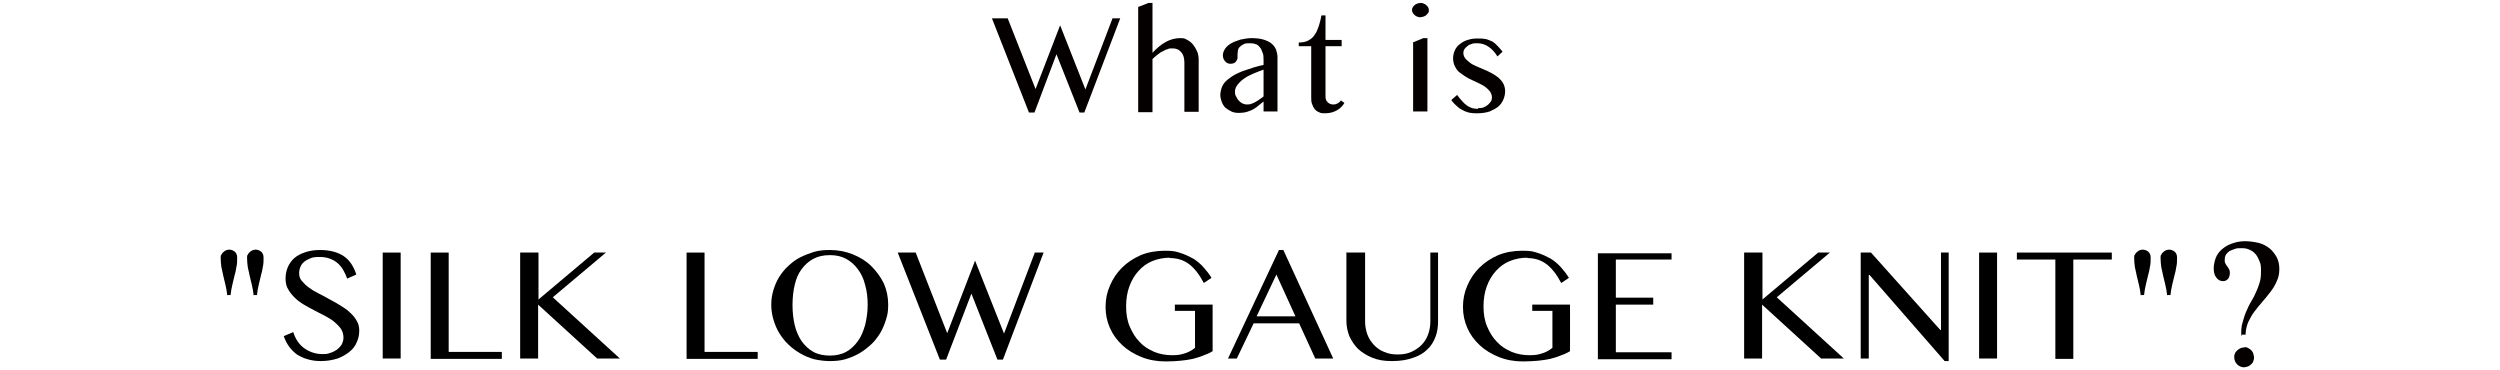 <?xml version="1.0" encoding="UTF-8"?>
<svg xmlns="http://www.w3.org/2000/svg" version="1.1" viewBox="0 0 682 101">
  <defs>
    <style>
      .cls-1 {
        fill: #040000;
      }
    </style>
  </defs>
  <!-- Generator: Adobe Illustrator 28.7.1, SVG Export Plug-In . SVG Version: 1.2.0 Build 142)  -->
  <g>
    <g id="_レイヤー_1" data-name="レイヤー_1">
      <g id="_レイヤー_1-2" data-name="_レイヤー_1">
        <g>
          <path class="cls-1" d="M274.9,5l7.6,19.3,6.7-17.4,6.9,17.5,7.4-19.4h2.1l-9.8,25.7h-1.3l-6.3-15.9-6,15.9h-1.5l-10.1-25.7h4.3,0Z"/>
          <path class="cls-1" d="M314.4,14.4c1.2-1.3,2.4-2.3,3.7-3,1.3-.7,2.6-1,3.9-1s1.3.2,1.9.5,1.1.7,1.6,1.3c.4.5.8,1.2,1.1,1.9.3.7.4,1.5.4,2.3v14.1h-3.9v-13.4c0-1.3-.3-2.3-.9-2.9-.6-.7-1.3-1-2.3-1s-.9,0-1.3.2c-.5.1-.9.3-1.4.6-.5.2-.9.5-1.4.9s-.9.7-1.4,1.2v14.5h-3.9V1.9l2.8-1.1h1.1v13.6h0Z"/>
          <path class="cls-1" d="M348.6,30.4h-3.9v-2.7c-.5.4-.9.7-1.4,1.1-.4.4-.9.7-1.4,1s-1.1.5-1.7.7-1.4.3-2.2.3-1.5-.1-2.1-.4-1.1-.6-1.6-1c-.4-.4-.8-1-1-1.6s-.4-1.2-.4-1.9.2-1.6.5-2.3c.3-.7.8-1.3,1.4-1.8s1.3-1,2-1.4c.8-.4,1.6-.8,2.5-1.1.9-.3,1.8-.6,2.7-.9.9-.3,1.8-.5,2.7-.7v-1.2c0-.9,0-1.6-.3-2.2-.2-.6-.4-1.1-.8-1.5-.3-.4-.7-.7-1.2-.8-.5-.2-1-.2-1.6-.2s-1.2,0-1.6.3c-.4.2-.7.4-1,.7s-.4.6-.5.9c0,.4-.1.7-.1,1.1v1c0,.3-.2.6-.3.8-.1.2-.3.4-.6.6-.3.1-.6.2-1,.2-.6,0-1.1-.2-1.5-.7-.4-.4-.6-1-.6-1.6s.2-1.2.6-1.8,1-1.1,1.7-1.5,1.6-.7,2.5-1c1-.2,2-.4,3-.4s2.4.1,3.3.4c.9.3,1.6.6,2.2,1.1s.9,1,1.2,1.6c.2.6.4,1.4.4,2.1v14.8h0ZM344.7,19c-.8.3-1.7.6-2.6,1s-1.8.8-2.5,1.3c-.8.5-1.4,1.1-1.9,1.7s-.8,1.3-.8,1.9,0,.9.3,1.4c.2.4.4.8.7,1.1.3.3.6.6,1,.8.4.2.8.3,1.2.3s.9,0,1.3-.2c.4-.1.8-.3,1.1-.5.4-.2.7-.4,1.1-.7.4-.3.8-.5,1.1-.8v-7.3h0Z"/>
          <path class="cls-1" d="M366.8,28c-.5.9-1.2,1.6-2.1,2.1s-1.9.8-3.2.8-1.2-.1-1.7-.3c-.5-.2-.9-.5-1.2-.9-.3-.4-.5-.9-.7-1.4s-.2-1.2-.2-1.9v-13.8h-3.4v-1c1.1,0,2-.2,2.7-.6.7-.4,1.3-.9,1.7-1.6.5-.7.8-1.5,1.1-2.4.3-.9.5-1.8.7-2.8h1.1v6.7h4.4v1.7h-4.4v13.8c0,.6.2,1.1.6,1.5s.9.6,1.5.6.8-.1,1.2-.3c.4-.2.7-.5.9-.8l1,.7h0Z"/>
          <path class="cls-1" d="M387.5.8c.3,0,.6,0,.9.2.3.1.5.2.7.4.2.2.4.4.5.6s.2.5.2.8,0,.5-.2.7c-.1.2-.3.4-.5.6s-.4.3-.7.4-.6.2-.9.2-.6,0-.9-.2c-.3,0-.5-.3-.7-.4-.2-.2-.4-.4-.5-.6-.1-.2-.2-.5-.2-.7s0-.5.2-.8c.1-.2.3-.4.5-.6.2-.2.4-.3.7-.4.3-.1.6-.2.9-.2ZM385.6,11.5l2.7-1.1h1.1v20h-3.9V11.5h0Z"/>
          <path class="cls-1" d="M403.2,29.5c.5,0,1,0,1.5-.2s.8-.4,1.2-.7c.3-.3.6-.6.8-.9.2-.3.3-.7.3-1.1,0-.6-.2-1.1-.5-1.6-.3-.4-.7-.8-1.2-1.2-.5-.4-1.1-.7-1.7-1s-1.3-.6-1.9-.9c-.7-.3-1.3-.6-1.9-1s-1.2-.8-1.7-1.2-.9-1-1.2-1.6c-.3-.6-.5-1.3-.5-2.2s.2-1.5.5-2.2.8-1.3,1.4-1.7c.6-.5,1.3-.9,2.1-1.1.8-.3,1.7-.4,2.7-.4s1.3,0,1.8.1c.6,0,1.1.3,1.7.5s1.1.6,1.6,1.1,1.1,1.1,1.7,1.9l-1.4,1.3c-.7-1.2-1.6-2.1-2.5-2.7-.9-.6-1.9-.9-3-.9s-1.1,0-1.5.2c-.5.1-.9.3-1.2.6-.3.2-.6.5-.8.8-.2.3-.3.7-.3,1,0,.6.2,1.1.5,1.5s.8.8,1.3,1.2,1.1.7,1.8,1c.7.3,1.4.6,2.1.9s1.4.6,2.1,1,1.3.8,1.8,1.2c.5.5,1,1,1.3,1.6s.5,1.3.5,2.1-.2,1.6-.5,2.3c-.3.7-.8,1.4-1.4,1.9s-1.4.9-2.3,1.3c-.9.3-2,.5-3.3.5s-1.2,0-1.8-.1c-.6,0-1.2-.3-1.8-.5-.6-.3-1.2-.6-1.8-1.1-.6-.5-1.2-1.1-1.8-1.9l1.6-1.4c.5.7.9,1.2,1.4,1.7.4.5.9.9,1.3,1.2s.9.5,1.4.7c.5.1,1,.2,1.6.2v-.2h0Z"/>
        </g>
      </g>
      <g>
        <g>
          <path d="M87.9,96.6c.7,0,1.4,0,2.1-.3.7-.2,1.3-.5,1.9-.9.5-.4,1-.9,1.3-1.4.3-.6.5-1.2.5-1.9s-.2-1.7-.7-2.4c-.5-.7-1.1-1.3-1.8-1.9-.7-.6-1.6-1.1-2.5-1.6-1-.5-1.9-1-2.9-1.5-1-.5-2-1.1-2.9-1.6-1-.6-1.8-1.2-2.5-1.9-.7-.7-1.3-1.4-1.8-2.3-.5-.8-.7-1.8-.7-2.9s.2-2.1.6-3.1c.4-.9,1-1.8,1.8-2.5.8-.7,1.8-1.2,3-1.6s2.5-.6,4-.6c2.7,0,4.9.6,6.5,1.7,1.6,1.1,2.7,2.8,3.4,5l-2.5,1.1c-.3-.9-.7-1.7-1.1-2.4-.4-.7-1-1.4-1.6-1.9-.6-.5-1.3-.9-2.2-1.2-.8-.3-1.7-.4-2.8-.4s-1.7.1-2.4.4c-.7.3-1.3.6-1.7,1-.5.4-.8.9-1,1.4-.2.5-.3,1-.3,1.6,0,.8.2,1.5.7,2.1.5.6,1.1,1.2,1.9,1.8.8.6,1.6,1.1,2.6,1.6,1,.5,2,1,3,1.6,1,.5,2,1.1,3,1.7s1.9,1.2,2.6,1.9c.8.7,1.4,1.4,1.9,2.3.5.8.7,1.7.7,2.7s-.2,2.2-.7,3.2c-.4,1-1.1,1.9-2,2.6-.9.7-1.9,1.3-3.2,1.8-1.3.4-2.8.7-4.5.7s-2.6-.2-3.7-.5-2.1-.8-2.9-1.3c-.8-.6-1.5-1.3-2.1-2.1-.6-.8-1.1-1.8-1.5-2.9l2.6-1.1c.6,1.9,1.6,3.4,3,4.4,1.4,1,3.1,1.6,5,1.6Z"/>
          <path d="M104.4,68.9h4.9v28.9h-4.9v-28.9Z"/>
          <path d="M117.5,68.9h4.9v27.1h14.5v1.9h-19.4v-28.9Z"/>
          <path d="M142,68.9h4.9v12.8l15.2-12.8h3.2l-14.5,12.2,18.3,16.7h-6.2l-16.1-14.7v14.7h-4.9v-28.9Z"/>
          <path d="M187.3,68.9h4.9v27.1h14.5v1.9h-19.4v-28.9Z"/>
          <path d="M226.4,98.5c-1.5,0-2.9-.2-4.3-.5-1.4-.4-2.6-.9-3.8-1.6-1.2-.7-2.3-1.5-3.2-2.4-1-.9-1.8-2-2.5-3.1-.7-1.1-1.2-2.4-1.6-3.7-.4-1.3-.6-2.7-.6-4.1s.2-2.7.6-4c.4-1.3.9-2.5,1.6-3.6.7-1.1,1.5-2.1,2.5-3,1-.9,2-1.7,3.2-2.3,1.2-.6,2.5-1.1,3.8-1.5,1.4-.4,2.8-.5,4.3-.5,2.2,0,4.3.4,6.3,1.2,1.9.8,3.6,1.8,5,3.2,1.4,1.4,2.5,2.9,3.4,4.7.8,1.8,1.2,3.8,1.2,5.8s-.2,2.8-.6,4.1c-.4,1.3-.9,2.5-1.6,3.7-.7,1.1-1.5,2.2-2.5,3.1-1,.9-2,1.7-3.2,2.4-1.2.7-2.5,1.2-3.8,1.6-1.4.4-2.8.5-4.3.5ZM226.4,97c1.6,0,3.1-.3,4.4-1,1.3-.7,2.3-1.7,3.2-2.9.9-1.2,1.5-2.7,2-4.4.4-1.7.7-3.5.7-5.5s-.2-3.8-.7-5.5c-.4-1.7-1.1-3.1-2-4.3-.9-1.2-1.9-2.1-3.2-2.8-1.3-.7-2.7-1-4.4-1s-3.2.3-4.5,1c-1.3.7-2.3,1.6-3.2,2.8-.9,1.2-1.5,2.6-1.9,4.3-.4,1.7-.6,3.5-.6,5.5s.2,3.8.6,5.5c.4,1.7,1.1,3.2,1.9,4.4.9,1.2,1.9,2.2,3.2,2.9,1.3.7,2.8,1,4.5,1Z"/>
          <path d="M249.8,68.9l8.6,22,7.6-19.8,7.9,19.9,8.4-22.1h2.4l-11.1,29.2h-1.5l-7.1-18-6.9,18h-1.7l-11.5-29.2h4.9Z"/>
          <path d="M319.2,70.3c-1.7,0-3.3.3-4.8.9-1.5.6-2.7,1.5-3.8,2.7-1.1,1.2-1.9,2.6-2.5,4.2-.6,1.6-.9,3.5-.9,5.5s.3,3.9,1,5.5c.7,1.6,1.5,3,2.7,4.2,1.1,1.2,2.4,2,4,2.7,1.5.6,3.1.9,4.9.9s2.4-.2,3.4-.5c1-.3,1.9-.8,2.8-1.5v-10.1h-5.5v-1.7h10.3v12.7c-.8.5-1.7.9-2.6,1.2-.9.4-1.8.6-2.8.9-1,.2-2.1.4-3.3.5-1.2.1-2.5.2-4.1.2-2.4,0-4.6-.4-6.6-1.2-2-.8-3.8-1.9-5.2-3.2-1.5-1.4-2.6-2.9-3.4-4.7-.8-1.8-1.2-3.7-1.2-5.8s.4-4,1.2-5.8c.8-1.9,1.9-3.5,3.3-4.9,1.4-1.4,3.1-2.5,5.1-3.4,2-.8,4.2-1.2,6.6-1.2s2.9.2,4.2.6c1.3.4,2.5,1,3.6,1.6,1.1.7,2,1.5,2.8,2.4.8.9,1.5,1.8,2.1,2.8l-2.1,1.4c-1.2-2.3-2.6-4.1-4.1-5.2-1.5-1.1-3.2-1.6-5.2-1.6Z"/>
          <path d="M350.1,68.2l13.6,29.6h-4.9l-4.4-9.6h-12.4l-4.6,9.6h-2.4l13.9-29.6h1.2ZM342.8,86.3h10.6l-5.2-11.4-5.4,11.4Z"/>
          <path d="M367.5,68.9h4.9v18.8c0,1.2.2,2.4.6,3.5.4,1.1,1,2,1.8,2.9.8.8,1.7,1.5,2.8,1.9,1.1.5,2.3.7,3.7.7s2.6-.2,3.7-.7c1.1-.5,2-1.1,2.8-1.9.8-.8,1.4-1.8,1.8-2.9.4-1.1.6-2.3.6-3.5v-18.8h2.1v18.8c0,1.5-.2,2.9-.7,4.2-.5,1.3-1.2,2.5-2.2,3.4-1,1-2.3,1.8-3.9,2.3-1.6.6-3.5.9-5.8.9s-3.8-.3-5.3-.9c-1.5-.6-2.8-1.4-3.9-2.4-1-1-1.8-2.2-2.4-3.5-.5-1.3-.8-2.7-.8-4.2v-18.7Z"/>
          <path d="M416.7,70.3c-1.7,0-3.3.3-4.8.9-1.5.6-2.7,1.5-3.8,2.7-1.1,1.2-1.9,2.6-2.5,4.2-.6,1.6-.9,3.5-.9,5.5s.3,3.9,1,5.5c.7,1.6,1.5,3,2.7,4.2,1.1,1.2,2.4,2,4,2.7,1.5.6,3.1.9,4.9.9s2.4-.2,3.4-.5c1-.3,1.9-.8,2.8-1.5v-10.1h-5.5v-1.7h10.3v12.7c-.8.5-1.7.9-2.6,1.2-.9.4-1.8.6-2.8.9-1,.2-2.1.4-3.3.5-1.2.1-2.5.2-4.1.2-2.4,0-4.6-.4-6.6-1.2-2-.8-3.8-1.9-5.2-3.2-1.5-1.4-2.6-2.9-3.4-4.7-.8-1.8-1.2-3.7-1.2-5.8s.4-4,1.2-5.8c.8-1.9,1.9-3.5,3.3-4.9,1.4-1.4,3.1-2.5,5.1-3.4,2-.8,4.2-1.2,6.6-1.2s2.9.2,4.2.6c1.3.4,2.5,1,3.6,1.6,1.1.7,2,1.5,2.8,2.4.8.9,1.5,1.8,2.1,2.8l-2.1,1.4c-1.2-2.3-2.6-4.1-4.1-5.2-1.5-1.1-3.2-1.6-5.2-1.6Z"/>
          <path d="M456,68.9v1.9h-15.2v10.4h10.2v1.9h-10.2v13h15.2v1.9h-20.1v-28.9h20.1Z"/>
          <path d="M475.9,68.9h4.9v12.8l15.2-12.8h3.2l-14.5,12.2,18.3,16.7h-6.2l-16.1-14.7v14.7h-4.9v-28.9Z"/>
          <path d="M507.7,68.9h2.7l18.9,21.1h.2v-21.1h2.1v29.6h-1.1l-20.5-23.5h-.2v22.8h-2.2v-28.9Z"/>
          <path d="M539.9,68.9h4.9v28.9h-4.9v-28.9Z"/>
          <path d="M576.1,68.9v1.9h-10.5v27.1h-4.9v-27.1h-10.5v-1.9h25.8Z"/>
          <path d="M584,80.6c-.1-1.1-.3-2-.5-2.9-.2-.9-.4-1.7-.6-2.5-.2-.8-.3-1.6-.5-2.3-.1-.8-.2-1.6-.2-2.5s0-.6.2-.9c.1-.3.3-.5.5-.7.2-.2.4-.3.7-.5.3-.1.6-.2.9-.2.6,0,1.1.2,1.6.6.4.4.6.9.6,1.6,0,.9,0,1.7-.2,2.5-.1.8-.3,1.6-.5,2.3-.2.8-.4,1.6-.6,2.5-.2.9-.4,1.8-.5,2.9h-1ZM591.2,80.6c-.1-1.1-.3-2-.5-2.9-.2-.9-.4-1.7-.6-2.5-.2-.8-.3-1.6-.5-2.3-.1-.8-.2-1.6-.2-2.5s0-.6.2-.9c.1-.3.3-.5.5-.7.2-.2.4-.3.7-.5.3-.1.6-.2.9-.2.6,0,1.1.2,1.6.6.4.4.6.9.6,1.6,0,.9,0,1.7-.2,2.5-.1.8-.3,1.6-.5,2.3-.2.8-.4,1.6-.6,2.5-.2.9-.4,1.8-.5,2.9h-1Z"/>
          <path d="M62,80.6c-.1-1.1-.3-2-.5-2.9-.2-.9-.4-1.7-.6-2.5-.2-.8-.3-1.6-.5-2.3-.1-.8-.2-1.6-.2-2.5s0-.6.2-.9c.1-.3.3-.5.5-.7.2-.2.4-.3.7-.5.3-.1.6-.2.9-.2.6,0,1.1.2,1.6.6.4.4.6.9.6,1.6,0,.9,0,1.7-.2,2.5-.1.8-.3,1.6-.5,2.3-.2.8-.4,1.6-.6,2.5-.2.9-.4,1.8-.5,2.9h-1ZM69.2,80.6c-.1-1.1-.3-2-.5-2.9-.2-.9-.4-1.7-.6-2.5-.2-.8-.3-1.6-.5-2.3-.1-.8-.2-1.6-.2-2.5s0-.6.2-.9c.1-.3.3-.5.5-.7.2-.2.4-.3.7-.5.3-.1.6-.2.9-.2.6,0,1.1.2,1.6.6.4.4.6.9.6,1.6,0,.9,0,1.7-.2,2.5-.1.8-.3,1.6-.5,2.3-.2.8-.4,1.6-.6,2.5-.2.9-.4,1.8-.5,2.9h-1Z"/>
        </g>
        <path class="cls-1" d="M611.4,91.7c0-1.4,0-2.7.4-3.8.3-1.1.6-2.1,1-3s.8-1.8,1.3-2.6c.5-.8.9-1.6,1.3-2.5.4-.8.7-1.7,1-2.6s.4-1.9.4-3.1,0-2-.4-2.8c-.3-.8-.6-1.4-1.1-2s-1-.9-1.7-1.2c-.6-.3-1.3-.4-2.1-.4s-1.3,0-1.8.2c-.6.2-1.1.4-1.5.6-.4.3-.7.6-1,1-.2.4-.3.8-.3,1.3s0,.8.2,1.1c.2.3.3.6.5.8.2.2.4.5.5.8.2.3.2.6.2,1,0,.7-.2,1.2-.5,1.6-.4.4-.8.6-1.3.6-.8,0-1.4-.3-1.9-1-.5-.6-.7-1.5-.7-2.5s.3-2.4.8-3.4c.5-.9,1.2-1.7,2.1-2.3.8-.6,1.8-1,2.8-1.3s2-.4,3-.4,2.5.2,3.7.5c1.2.3,2.1.9,2.9,1.5.8.7,1.4,1.5,1.9,2.4.5,1,.7,2,.7,3.2s-.2,2.3-.7,3.3c-.4,1-1,2-1.7,2.9s-1.4,1.8-2.2,2.7c-.8.9-1.5,1.8-2.2,2.7-.7.9-1.2,1.9-1.7,2.9-.4,1-.7,2.2-.7,3.4h-1.1v.4h-.1ZM612.2,94.7c.4,0,.7,0,1,.2s.6.3.9.6.4.5.6.9c0,.3.2.7.2,1s0,.7-.2,1.1c0,.3-.3.6-.6.9s-.5.4-.9.6c-.3,0-.7.2-1,.2-.8,0-1.4-.3-1.9-.8s-.8-1.2-.8-1.9,0-.7.2-1c0-.3.3-.6.6-.9s.5-.4.9-.6.7-.2,1.1-.2h0Z"/>
      </g>
    </g>
  </g>
</svg>